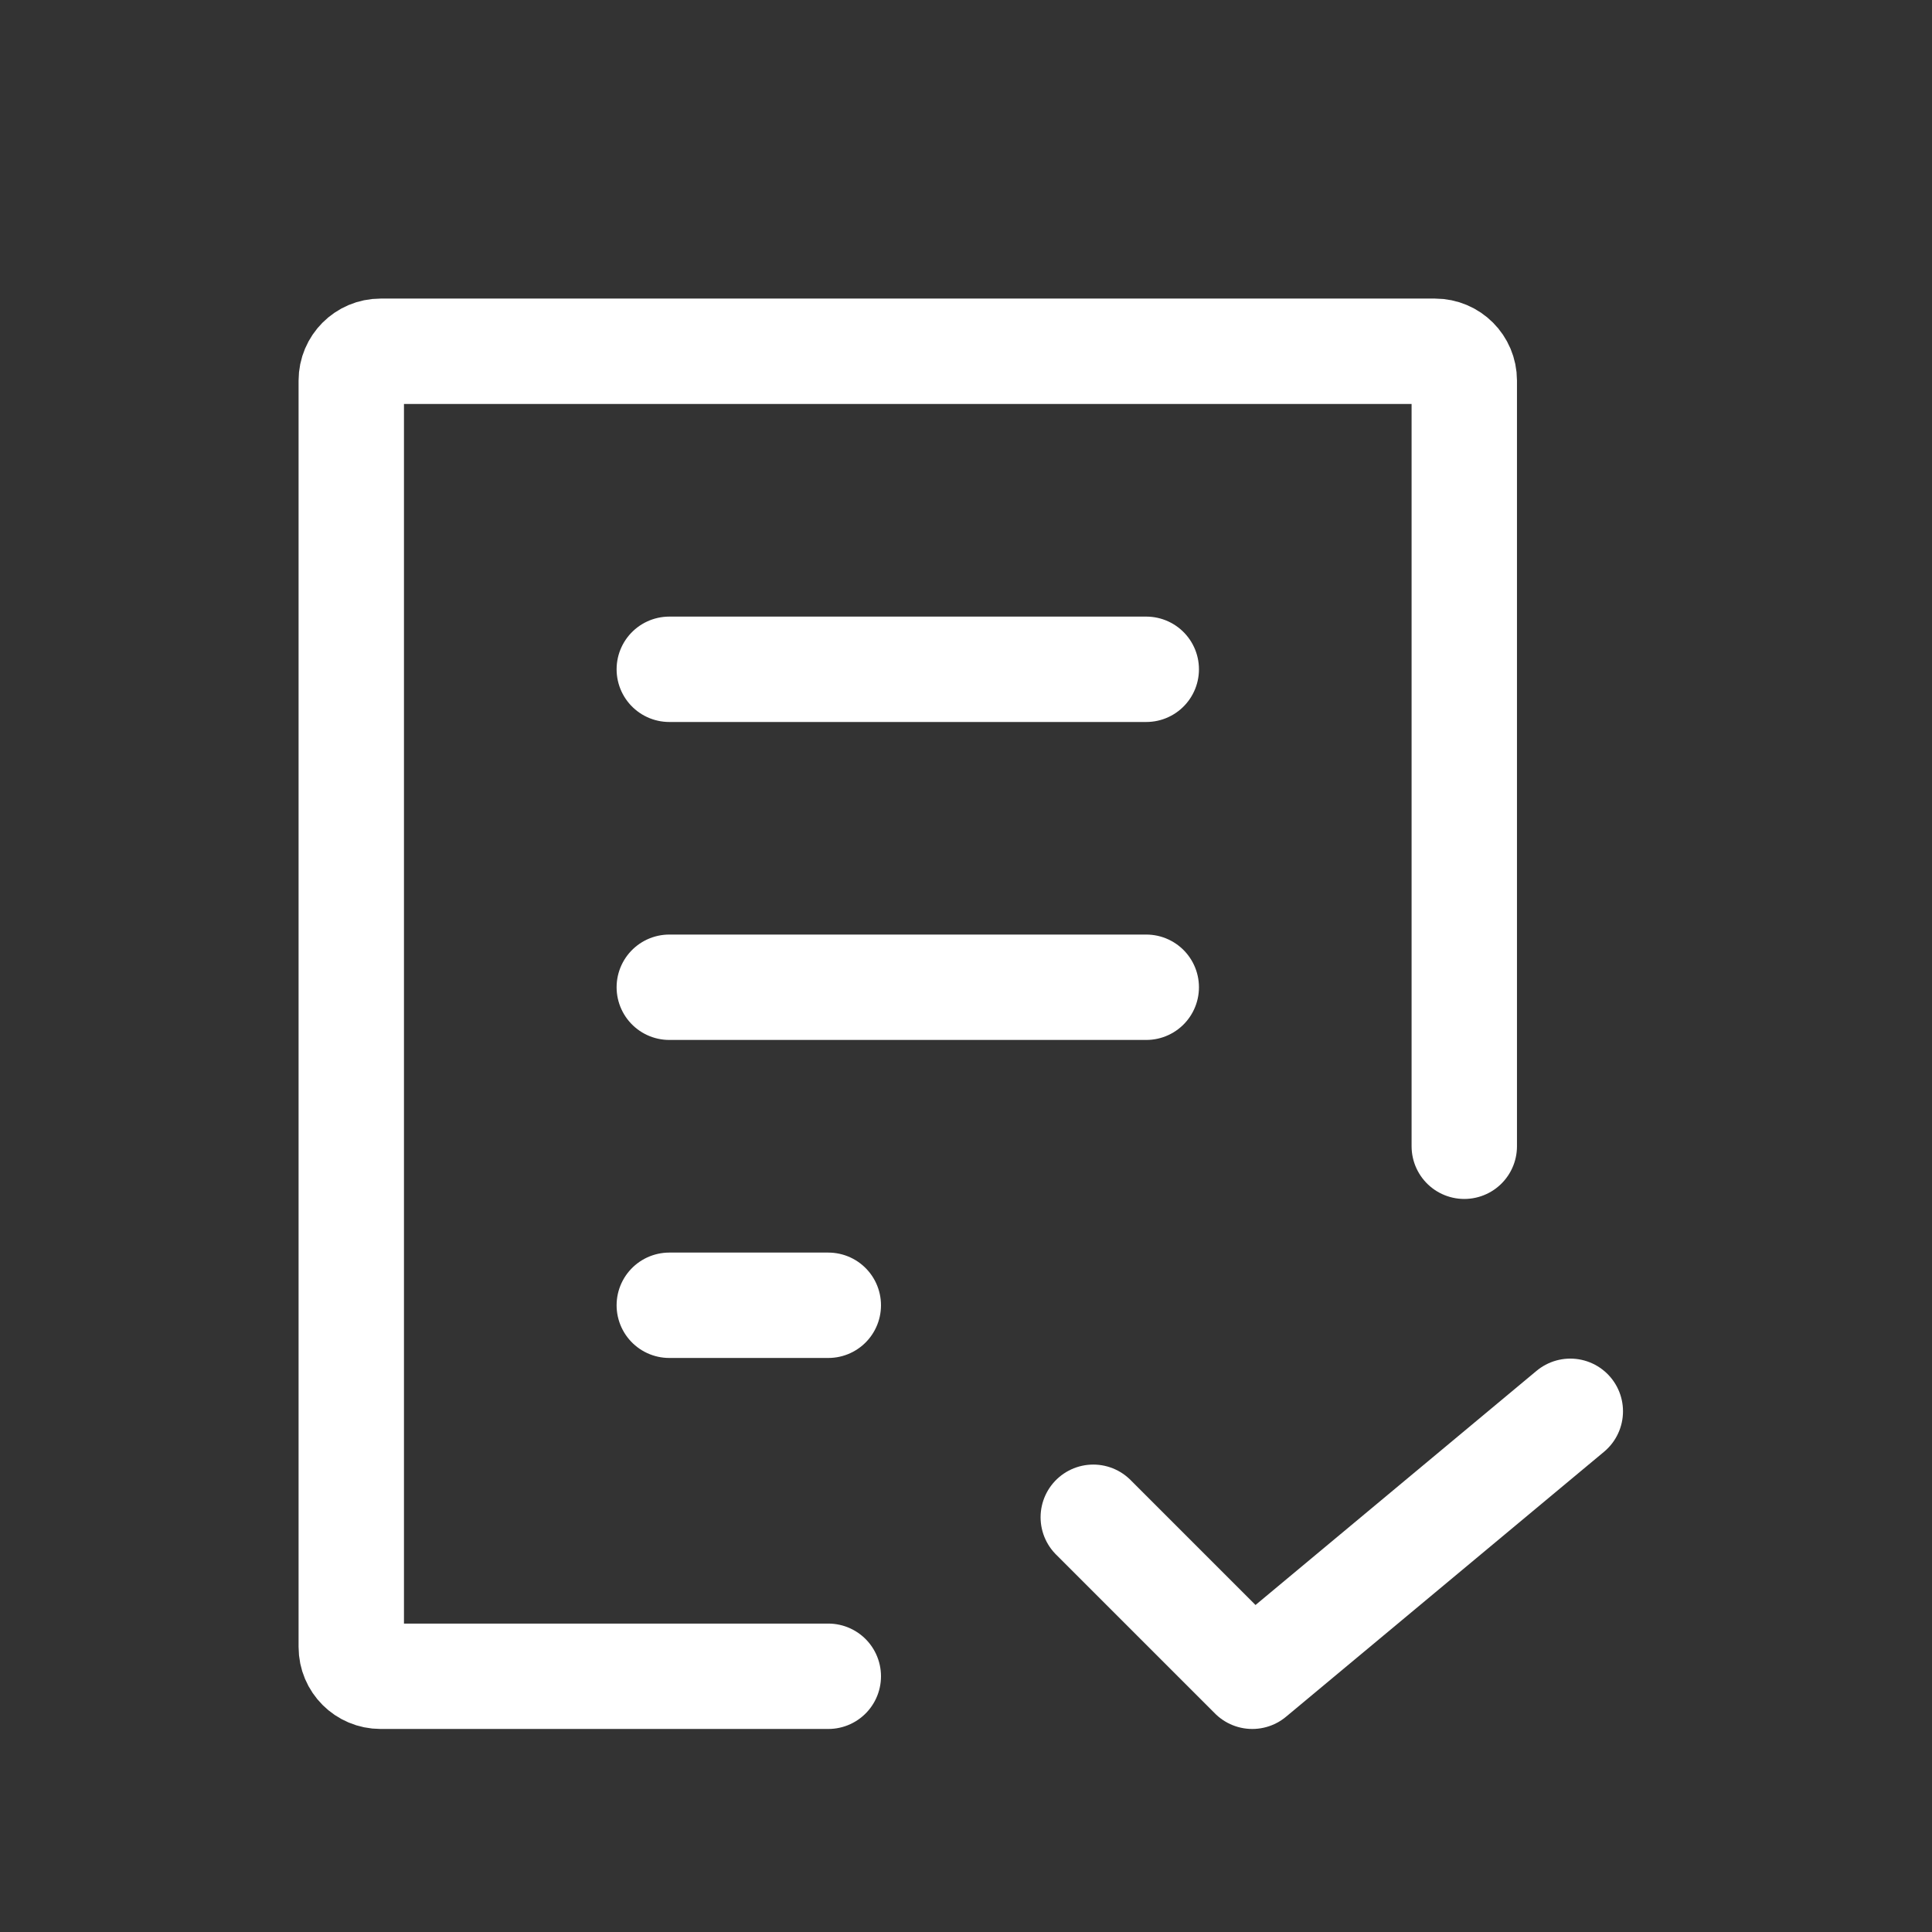 <svg width="33" height="33" viewBox="0 0 33 33" fill="none" xmlns="http://www.w3.org/2000/svg">
<rect x="0" y="0" width="33" height="33" fill="#333333" stroke="none"/>
<path d="M14.148 28.632H6.5C6.224 28.632 6 28.409 6 28.132V6.5C6 6.224 6.224 6 6.5 6H24.511C24.787 6 25.011 6.224 25.011 6.5V19.579" stroke="white" stroke-width="1.8" stroke-linecap="round" stroke-linejoin="round"/>
<path d="M18.674 25.916L21.39 28.632L26.822 24.106M11.432 16.863H19.579M11.432 22.295H14.148M11.432 11.432H19.579" stroke="white" stroke-width="1.8" stroke-linecap="round" stroke-linejoin="round"/>
</svg>
